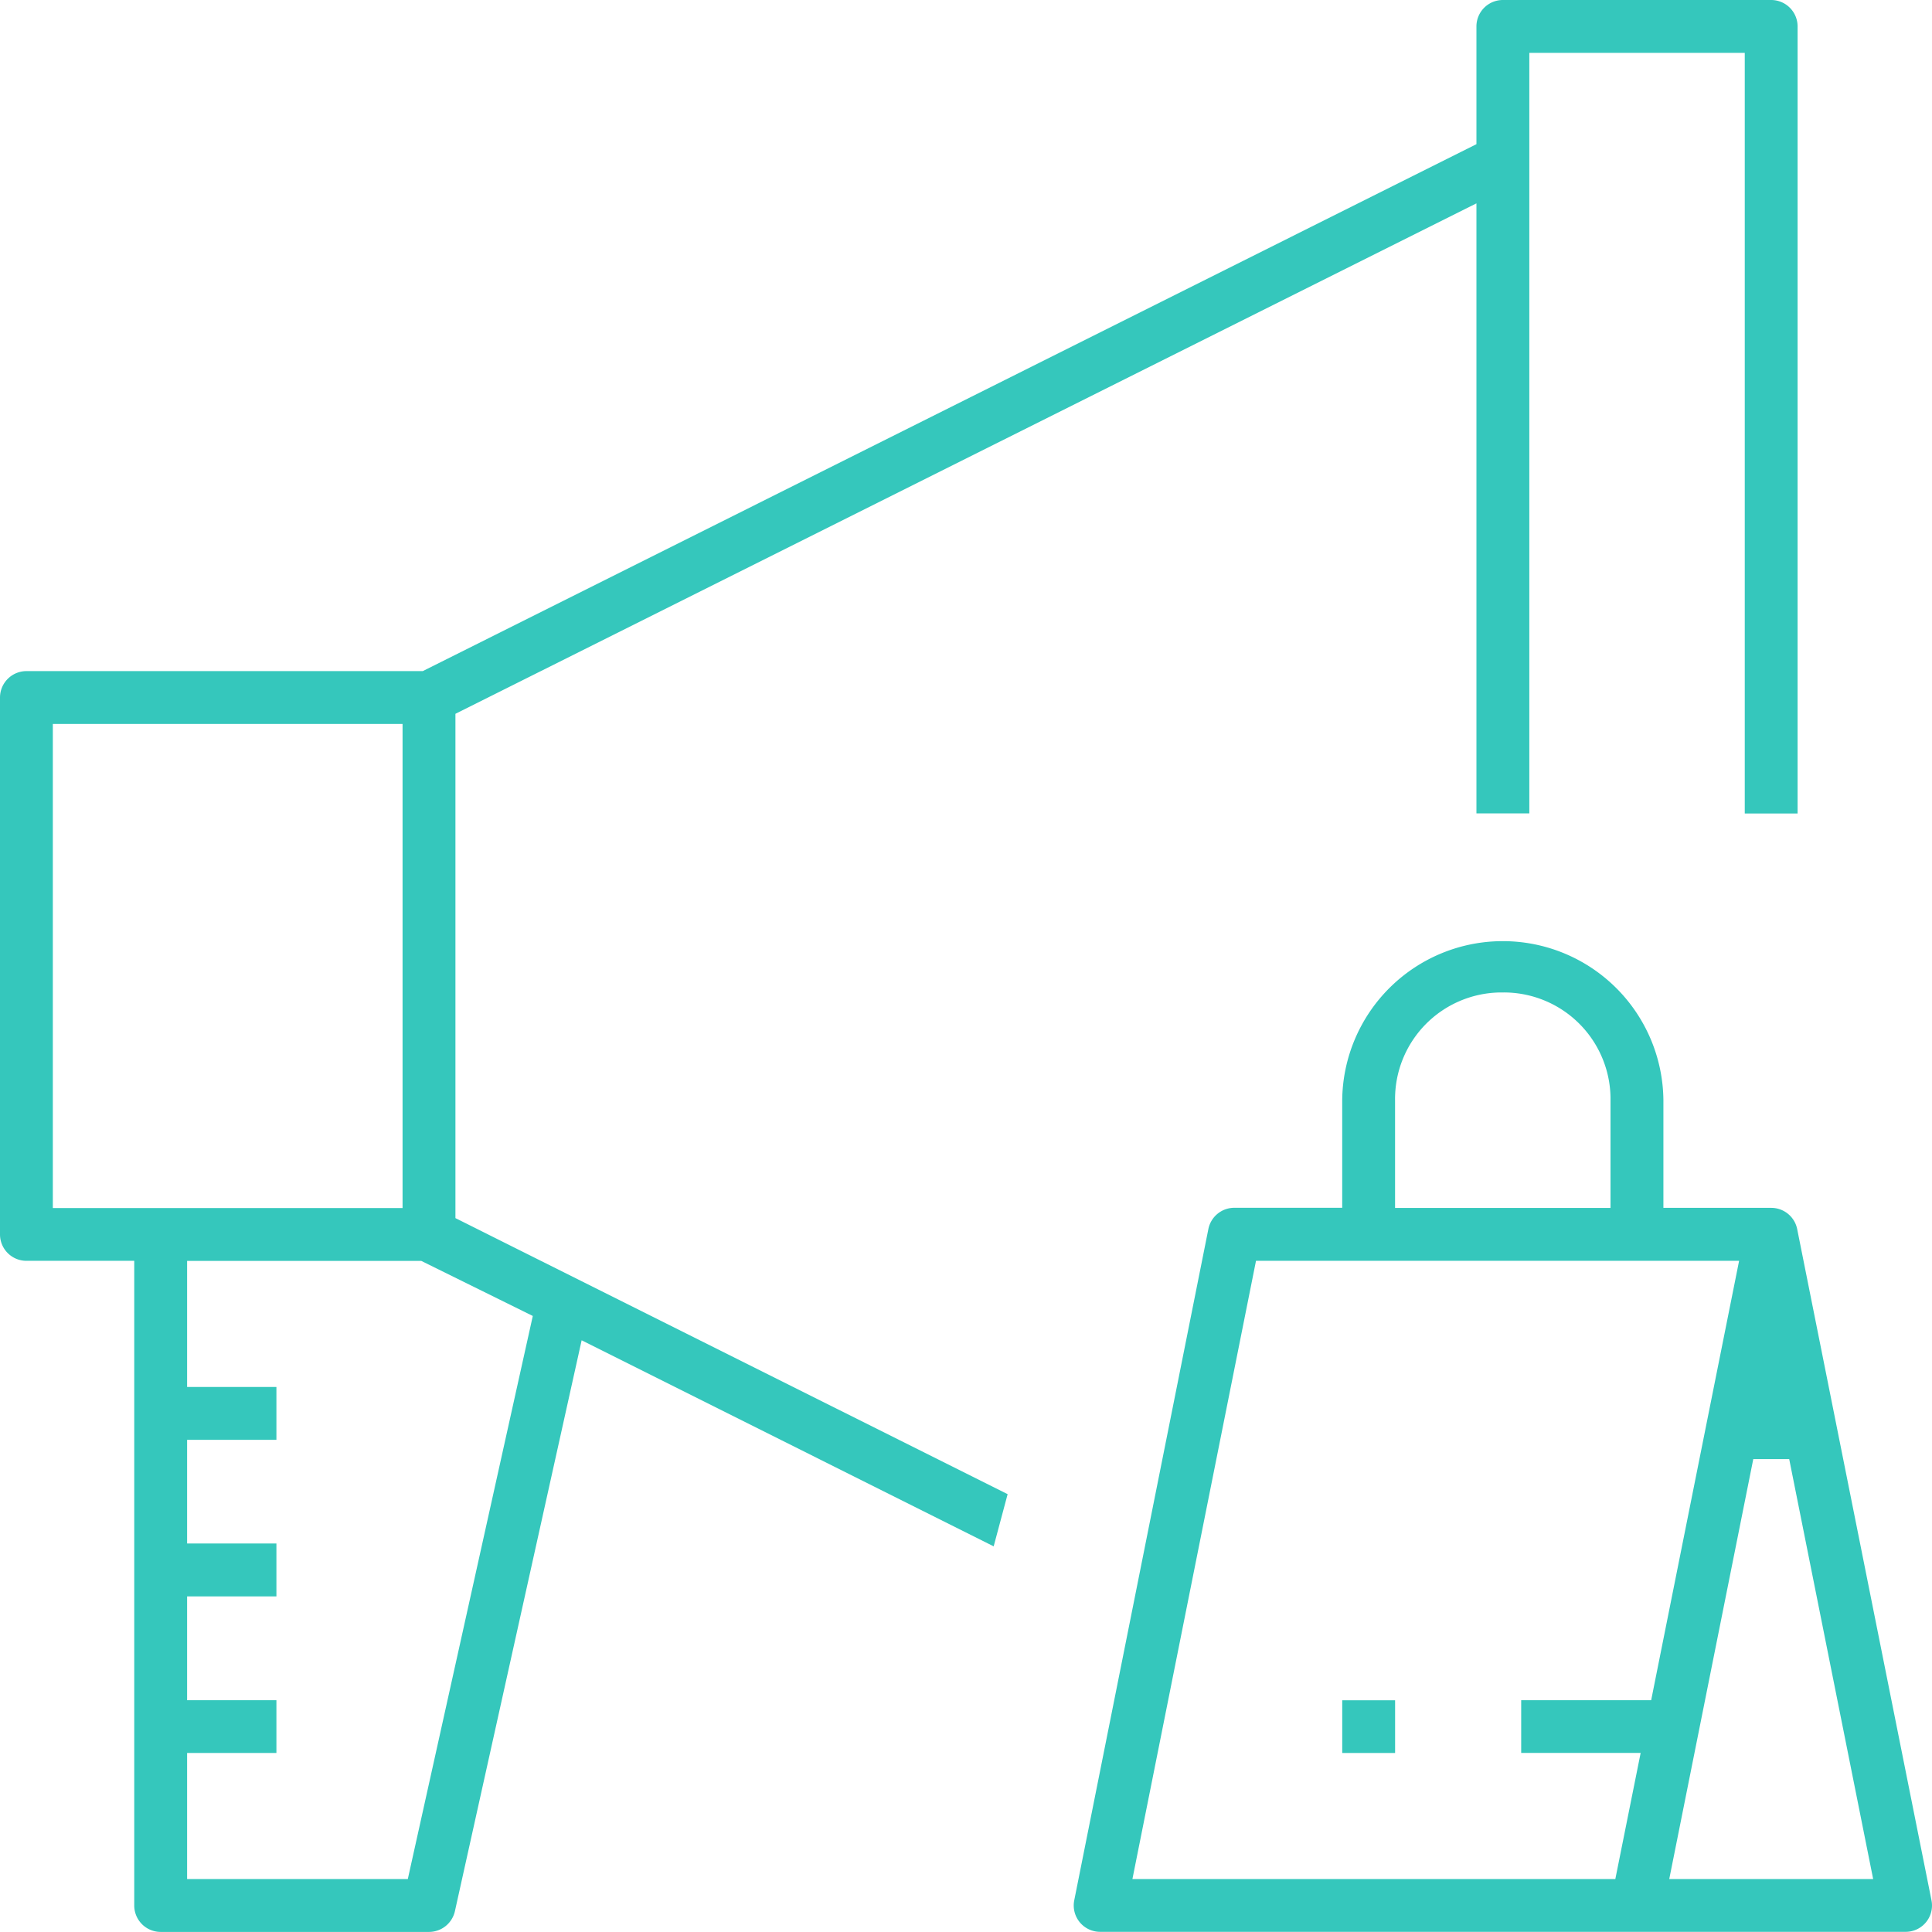 <svg xmlns="http://www.w3.org/2000/svg" width="105.463" height="105.459" viewBox="0 0 105.463 105.459"><defs><style>.a{fill:#35c7bc;}</style></defs><g transform="translate(-518.505 -518.571)"><path class="a" d="M623.939,622.3l-7.33-36.634a1.444,1.444,0,0,0-1.413-1.161h-5.89v-5.886a8.767,8.767,0,0,0-17.533,0v5.882h-5.891a1.444,1.444,0,0,0-1.415,1.16L577.146,622.3a1.439,1.439,0,0,0,1.407,1.725h43.97a1.437,1.437,0,0,0,1.416-1.724ZM594.658,578.63a5.816,5.816,0,0,1,5.743-5.883h.143a5.823,5.823,0,0,1,5.875,5.724v6.039H594.658Zm13.406,35.629-1.382,6.884H580.321l6.746-33.747h26.371l-4.8,23.986h-7.095v2.877Zm1.561,6.884,4.587-22.924h1.961l4.583,22.924Z"/><rect class="a" width="2.886" height="2.877" transform="translate(591.774 611.385)"/><path class="a" d="M615.189,518.571H600.544a1.443,1.443,0,0,0-1.444,1.439v6.431l-57.517,28.764H519.947a1.444,1.444,0,0,0-1.442,1.442v29.3a1.442,1.442,0,0,0,1.438,1.449h5.89v35.19a1.443,1.443,0,0,0,1.44,1.444h14.654a1.451,1.451,0,0,0,1.41-1.13l6.919-31.166,22.491,11.248.762-2.848-30.143-15.069V557.536L599.1,529.672v33.3h2.887V521.457h11.76v41.52h2.884V520.014A1.444,1.444,0,0,0,615.189,518.571Zm-93.8,65.943V558.09h19.091v26.424Zm26.2,5.892-6.823,30.738H528.719V614.26h4.875v-2.878h-4.875v-5.668h4.875v-2.888h-4.875v-5.658h4.875v-2.887h-4.875V587.4H541.5Z"/></g></svg>